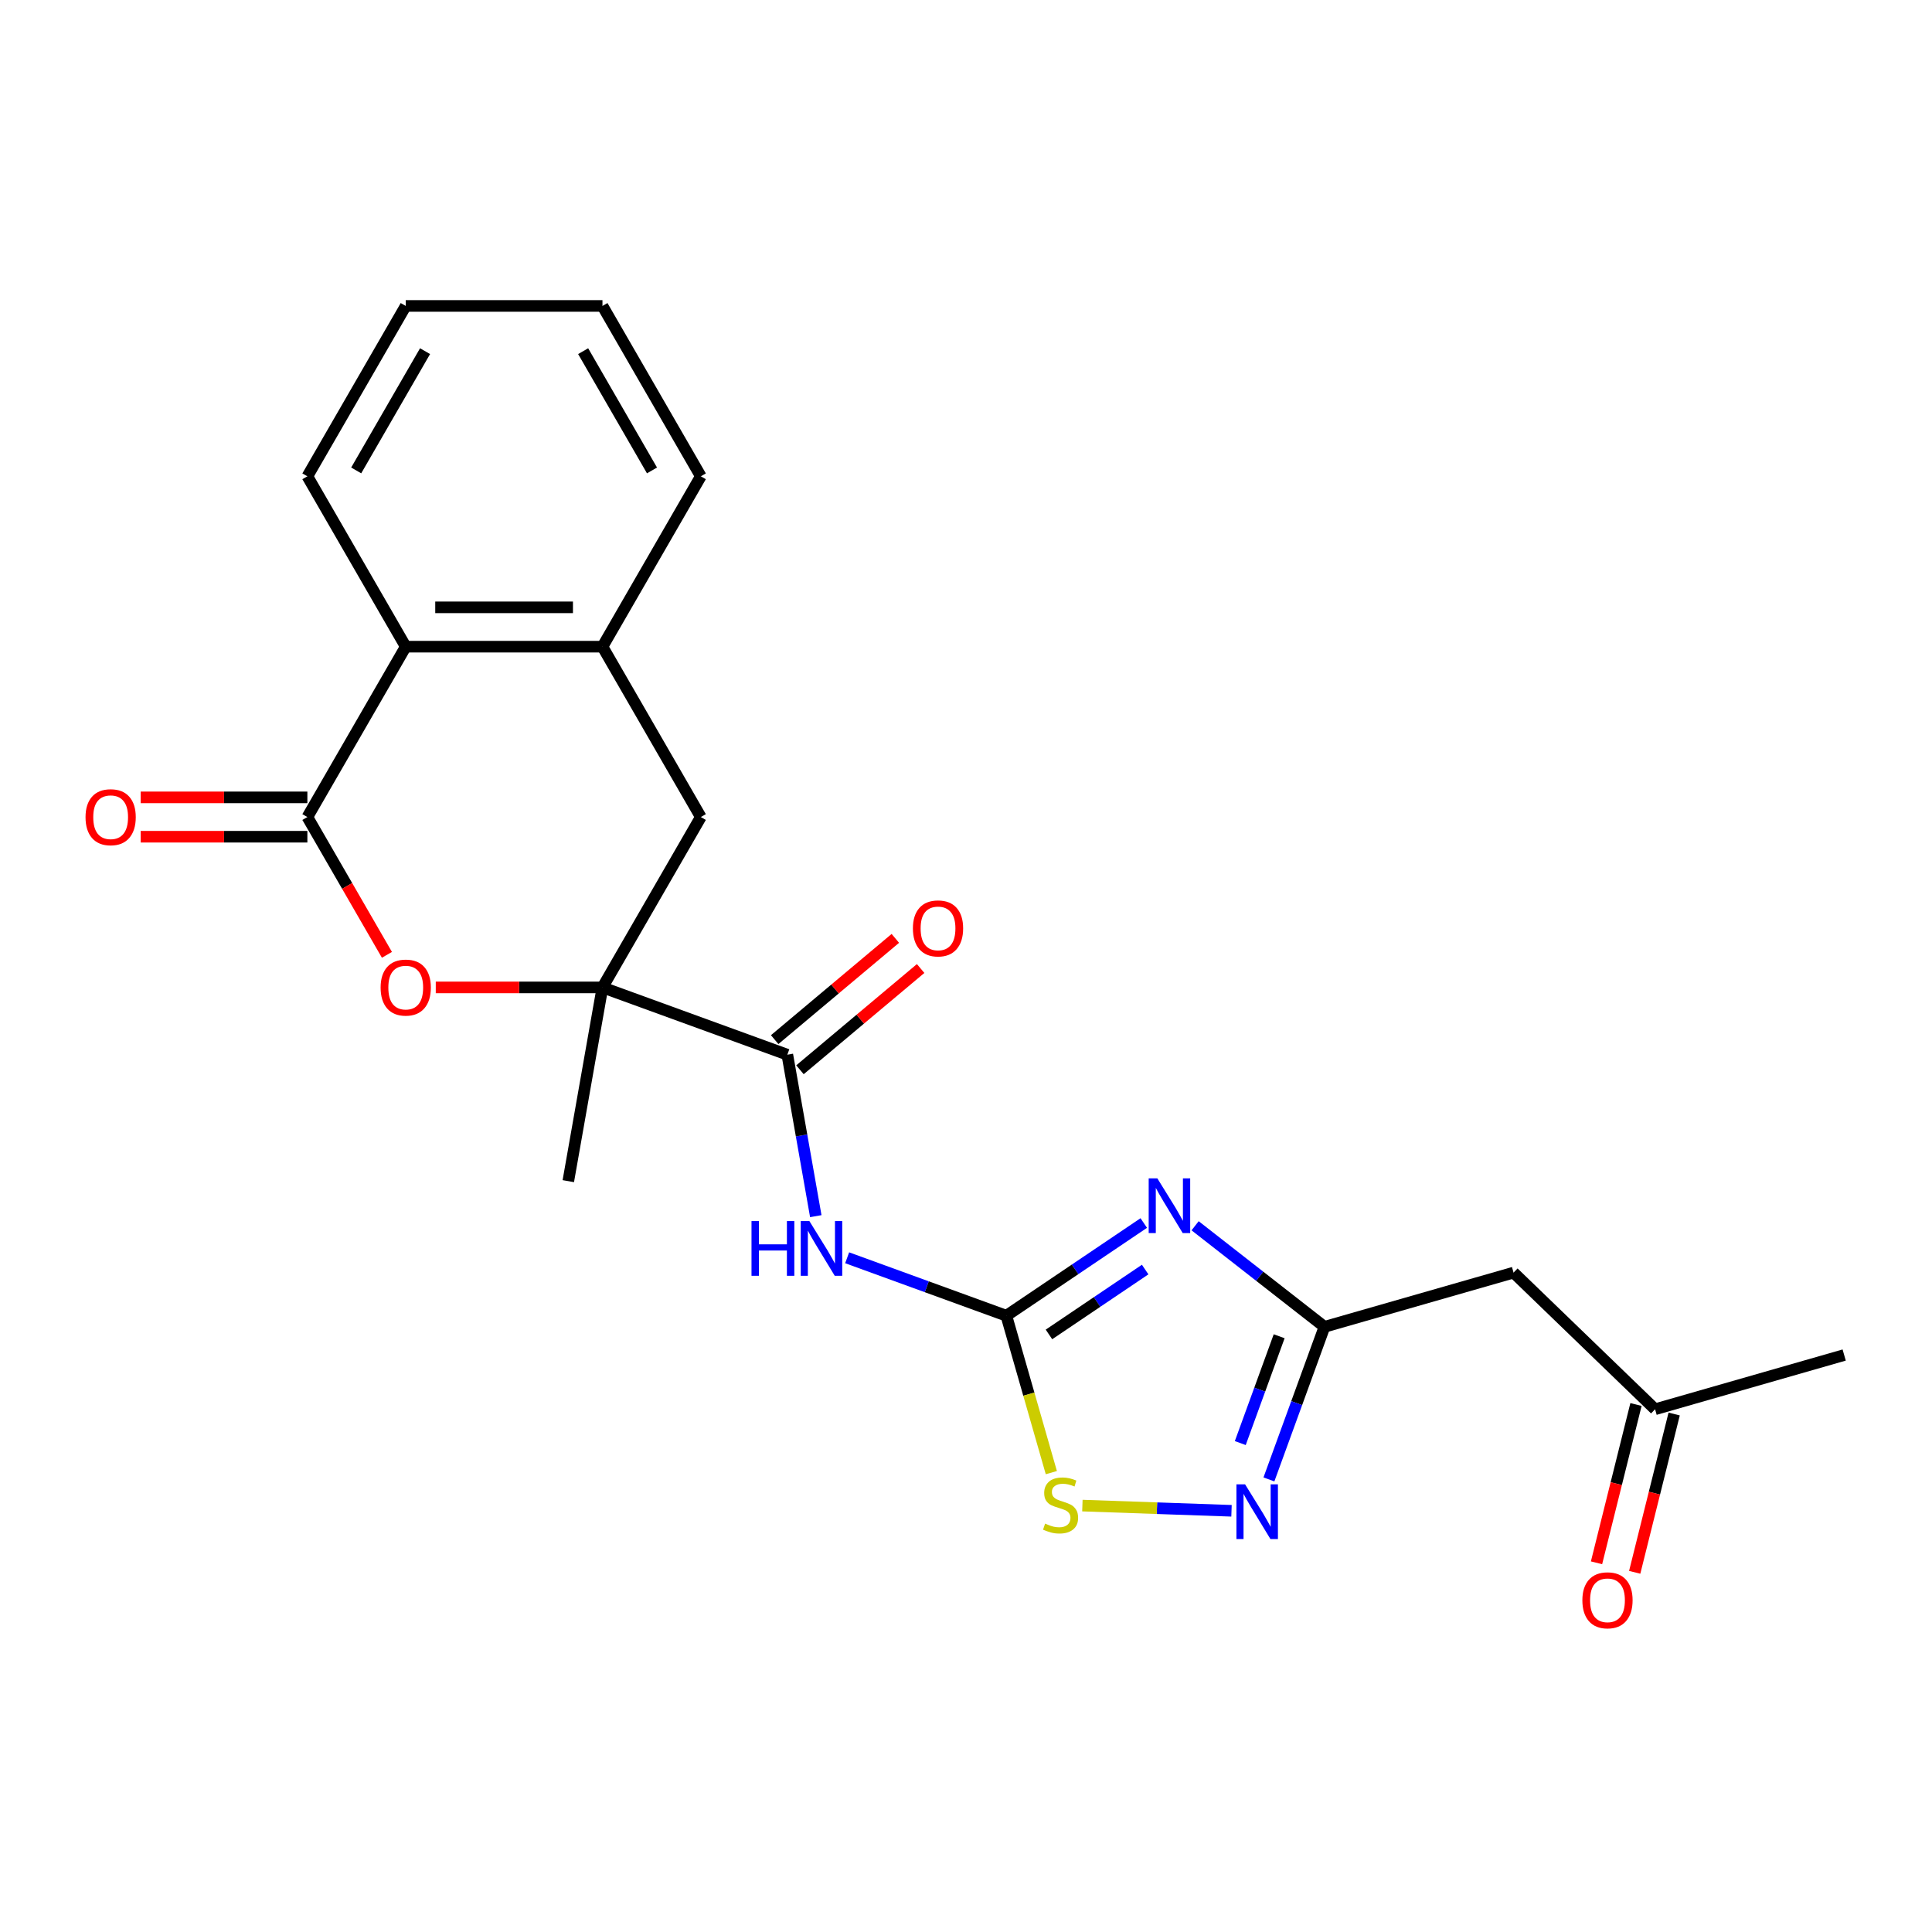 <?xml version='1.0' encoding='iso-8859-1'?>
<svg version='1.1' baseProfile='full'
              xmlns='http://www.w3.org/2000/svg'
                      xmlns:rdkit='http://www.rdkit.org/xml'
                      xmlns:xlink='http://www.w3.org/1999/xlink'
                  xml:space='preserve'
width='1000px' height='1000px' viewBox='0 0 1000 1000'>
<!-- END OF HEADER -->
<rect style='opacity:1.0;fill:#FFFFFF;stroke:none' width='1000' height='1000' x='0' y='0'> </rect>
<path class='bond-0' d='M 592.014,633.036 L 556.448,657.025' style='fill:none;fill-rule:evenodd;stroke:#0000FF;stroke-width:6px;stroke-linecap:butt;stroke-linejoin:miter;stroke-opacity:1' />
<path class='bond-0' d='M 556.448,657.025 L 520.883,681.014' style='fill:none;fill-rule:evenodd;stroke:#000000;stroke-width:6px;stroke-linecap:butt;stroke-linejoin:miter;stroke-opacity:1' />
<path class='bond-0' d='M 592.732,657.116 L 567.836,673.909' style='fill:none;fill-rule:evenodd;stroke:#0000FF;stroke-width:6px;stroke-linecap:butt;stroke-linejoin:miter;stroke-opacity:1' />
<path class='bond-0' d='M 567.836,673.909 L 542.94,690.701' style='fill:none;fill-rule:evenodd;stroke:#000000;stroke-width:6px;stroke-linecap:butt;stroke-linejoin:miter;stroke-opacity:1' />
<path class='bond-5' d='M 618.585,634.455 L 652.061,660.609' style='fill:none;fill-rule:evenodd;stroke:#0000FF;stroke-width:6px;stroke-linecap:butt;stroke-linejoin:miter;stroke-opacity:1' />
<path class='bond-5' d='M 652.061,660.609 L 685.538,686.764' style='fill:none;fill-rule:evenodd;stroke:#000000;stroke-width:6px;stroke-linecap:butt;stroke-linejoin:miter;stroke-opacity:1' />
<path class='bond-3' d='M 520.883,681.014 L 479.683,666.019' style='fill:none;fill-rule:evenodd;stroke:#000000;stroke-width:6px;stroke-linecap:butt;stroke-linejoin:miter;stroke-opacity:1' />
<path class='bond-3' d='M 479.683,666.019 L 438.484,651.024' style='fill:none;fill-rule:evenodd;stroke:#0000FF;stroke-width:6px;stroke-linecap:butt;stroke-linejoin:miter;stroke-opacity:1' />
<path class='bond-8' d='M 520.883,681.014 L 532.527,721.622' style='fill:none;fill-rule:evenodd;stroke:#000000;stroke-width:6px;stroke-linecap:butt;stroke-linejoin:miter;stroke-opacity:1' />
<path class='bond-8' d='M 532.527,721.622 L 544.17,762.229' style='fill:none;fill-rule:evenodd;stroke:#CCCC00;stroke-width:6px;stroke-linecap:butt;stroke-linejoin:miter;stroke-opacity:1' />
<path class='bond-1' d='M 311.833,511.084 L 407.517,545.91' style='fill:none;fill-rule:evenodd;stroke:#000000;stroke-width:6px;stroke-linecap:butt;stroke-linejoin:miter;stroke-opacity:1' />
<path class='bond-4' d='M 311.833,511.084 L 268.693,511.084' style='fill:none;fill-rule:evenodd;stroke:#000000;stroke-width:6px;stroke-linecap:butt;stroke-linejoin:miter;stroke-opacity:1' />
<path class='bond-4' d='M 268.693,511.084 L 225.554,511.084' style='fill:none;fill-rule:evenodd;stroke:#FF0000;stroke-width:6px;stroke-linecap:butt;stroke-linejoin:miter;stroke-opacity:1' />
<path class='bond-11' d='M 311.833,511.084 L 362.745,422.901' style='fill:none;fill-rule:evenodd;stroke:#000000;stroke-width:6px;stroke-linecap:butt;stroke-linejoin:miter;stroke-opacity:1' />
<path class='bond-17' d='M 311.833,511.084 L 294.151,611.362' style='fill:none;fill-rule:evenodd;stroke:#000000;stroke-width:6px;stroke-linecap:butt;stroke-linejoin:miter;stroke-opacity:1' />
<path class='bond-2' d='M 159.096,422.901 L 179.683,458.56' style='fill:none;fill-rule:evenodd;stroke:#000000;stroke-width:6px;stroke-linecap:butt;stroke-linejoin:miter;stroke-opacity:1' />
<path class='bond-2' d='M 179.683,458.56 L 200.271,494.219' style='fill:none;fill-rule:evenodd;stroke:#FF0000;stroke-width:6px;stroke-linecap:butt;stroke-linejoin:miter;stroke-opacity:1' />
<path class='bond-13' d='M 159.096,412.719 L 115.956,412.719' style='fill:none;fill-rule:evenodd;stroke:#000000;stroke-width:6px;stroke-linecap:butt;stroke-linejoin:miter;stroke-opacity:1' />
<path class='bond-13' d='M 115.956,412.719 L 72.816,412.719' style='fill:none;fill-rule:evenodd;stroke:#FF0000;stroke-width:6px;stroke-linecap:butt;stroke-linejoin:miter;stroke-opacity:1' />
<path class='bond-13' d='M 159.096,433.084 L 115.956,433.084' style='fill:none;fill-rule:evenodd;stroke:#000000;stroke-width:6px;stroke-linecap:butt;stroke-linejoin:miter;stroke-opacity:1' />
<path class='bond-13' d='M 115.956,433.084 L 72.816,433.084' style='fill:none;fill-rule:evenodd;stroke:#FF0000;stroke-width:6px;stroke-linecap:butt;stroke-linejoin:miter;stroke-opacity:1' />
<path class='bond-24' d='M 159.096,422.901 L 210.008,334.719' style='fill:none;fill-rule:evenodd;stroke:#000000;stroke-width:6px;stroke-linecap:butt;stroke-linejoin:miter;stroke-opacity:1' />
<path class='bond-6' d='M 422.253,629.483 L 414.885,587.697' style='fill:none;fill-rule:evenodd;stroke:#0000FF;stroke-width:6px;stroke-linecap:butt;stroke-linejoin:miter;stroke-opacity:1' />
<path class='bond-6' d='M 414.885,587.697 L 407.517,545.91' style='fill:none;fill-rule:evenodd;stroke:#000000;stroke-width:6px;stroke-linecap:butt;stroke-linejoin:miter;stroke-opacity:1' />
<path class='bond-7' d='M 685.538,686.764 L 671.165,726.254' style='fill:none;fill-rule:evenodd;stroke:#000000;stroke-width:6px;stroke-linecap:butt;stroke-linejoin:miter;stroke-opacity:1' />
<path class='bond-7' d='M 671.165,726.254 L 656.792,765.743' style='fill:none;fill-rule:evenodd;stroke:#0000FF;stroke-width:6px;stroke-linecap:butt;stroke-linejoin:miter;stroke-opacity:1' />
<path class='bond-7' d='M 662.09,691.646 L 652.029,719.288' style='fill:none;fill-rule:evenodd;stroke:#000000;stroke-width:6px;stroke-linecap:butt;stroke-linejoin:miter;stroke-opacity:1' />
<path class='bond-7' d='M 652.029,719.288 L 641.967,746.931' style='fill:none;fill-rule:evenodd;stroke:#0000FF;stroke-width:6px;stroke-linecap:butt;stroke-linejoin:miter;stroke-opacity:1' />
<path class='bond-12' d='M 685.538,686.764 L 783.419,658.698' style='fill:none;fill-rule:evenodd;stroke:#000000;stroke-width:6px;stroke-linecap:butt;stroke-linejoin:miter;stroke-opacity:1' />
<path class='bond-14' d='M 414.062,553.711 L 445.29,527.507' style='fill:none;fill-rule:evenodd;stroke:#000000;stroke-width:6px;stroke-linecap:butt;stroke-linejoin:miter;stroke-opacity:1' />
<path class='bond-14' d='M 445.29,527.507 L 476.519,501.303' style='fill:none;fill-rule:evenodd;stroke:#FF0000;stroke-width:6px;stroke-linecap:butt;stroke-linejoin:miter;stroke-opacity:1' />
<path class='bond-14' d='M 400.972,538.11 L 432.2,511.907' style='fill:none;fill-rule:evenodd;stroke:#000000;stroke-width:6px;stroke-linecap:butt;stroke-linejoin:miter;stroke-opacity:1' />
<path class='bond-14' d='M 432.2,511.907 L 463.428,485.703' style='fill:none;fill-rule:evenodd;stroke:#FF0000;stroke-width:6px;stroke-linecap:butt;stroke-linejoin:miter;stroke-opacity:1' />
<path class='bond-23' d='M 637.426,781.984 L 598.835,780.637' style='fill:none;fill-rule:evenodd;stroke:#0000FF;stroke-width:6px;stroke-linecap:butt;stroke-linejoin:miter;stroke-opacity:1' />
<path class='bond-23' d='M 598.835,780.637 L 560.243,779.289' style='fill:none;fill-rule:evenodd;stroke:#CCCC00;stroke-width:6px;stroke-linecap:butt;stroke-linejoin:miter;stroke-opacity:1' />
<path class='bond-9' d='M 210.008,334.719 L 311.833,334.719' style='fill:none;fill-rule:evenodd;stroke:#000000;stroke-width:6px;stroke-linecap:butt;stroke-linejoin:miter;stroke-opacity:1' />
<path class='bond-9' d='M 225.282,314.354 L 296.559,314.354' style='fill:none;fill-rule:evenodd;stroke:#000000;stroke-width:6px;stroke-linecap:butt;stroke-linejoin:miter;stroke-opacity:1' />
<path class='bond-19' d='M 210.008,334.719 L 159.096,246.536' style='fill:none;fill-rule:evenodd;stroke:#000000;stroke-width:6px;stroke-linecap:butt;stroke-linejoin:miter;stroke-opacity:1' />
<path class='bond-10' d='M 311.833,334.719 L 362.745,422.901' style='fill:none;fill-rule:evenodd;stroke:#000000;stroke-width:6px;stroke-linecap:butt;stroke-linejoin:miter;stroke-opacity:1' />
<path class='bond-18' d='M 311.833,334.719 L 362.745,246.536' style='fill:none;fill-rule:evenodd;stroke:#000000;stroke-width:6px;stroke-linecap:butt;stroke-linejoin:miter;stroke-opacity:1' />
<path class='bond-15' d='M 783.419,658.698 L 856.665,729.431' style='fill:none;fill-rule:evenodd;stroke:#000000;stroke-width:6px;stroke-linecap:butt;stroke-linejoin:miter;stroke-opacity:1' />
<path class='bond-16' d='M 846.785,726.968 L 836.571,767.935' style='fill:none;fill-rule:evenodd;stroke:#000000;stroke-width:6px;stroke-linecap:butt;stroke-linejoin:miter;stroke-opacity:1' />
<path class='bond-16' d='M 836.571,767.935 L 826.357,808.902' style='fill:none;fill-rule:evenodd;stroke:#FF0000;stroke-width:6px;stroke-linecap:butt;stroke-linejoin:miter;stroke-opacity:1' />
<path class='bond-16' d='M 866.545,731.894 L 856.331,772.862' style='fill:none;fill-rule:evenodd;stroke:#000000;stroke-width:6px;stroke-linecap:butt;stroke-linejoin:miter;stroke-opacity:1' />
<path class='bond-16' d='M 856.331,772.862 L 846.117,813.829' style='fill:none;fill-rule:evenodd;stroke:#FF0000;stroke-width:6px;stroke-linecap:butt;stroke-linejoin:miter;stroke-opacity:1' />
<path class='bond-20' d='M 856.665,729.431 L 954.545,701.364' style='fill:none;fill-rule:evenodd;stroke:#000000;stroke-width:6px;stroke-linecap:butt;stroke-linejoin:miter;stroke-opacity:1' />
<path class='bond-21' d='M 362.745,246.536 L 311.833,158.353' style='fill:none;fill-rule:evenodd;stroke:#000000;stroke-width:6px;stroke-linecap:butt;stroke-linejoin:miter;stroke-opacity:1' />
<path class='bond-21' d='M 337.472,243.491 L 301.833,181.763' style='fill:none;fill-rule:evenodd;stroke:#000000;stroke-width:6px;stroke-linecap:butt;stroke-linejoin:miter;stroke-opacity:1' />
<path class='bond-25' d='M 159.096,246.536 L 210.008,158.353' style='fill:none;fill-rule:evenodd;stroke:#000000;stroke-width:6px;stroke-linecap:butt;stroke-linejoin:miter;stroke-opacity:1' />
<path class='bond-25' d='M 184.369,243.491 L 220.008,181.763' style='fill:none;fill-rule:evenodd;stroke:#000000;stroke-width:6px;stroke-linecap:butt;stroke-linejoin:miter;stroke-opacity:1' />
<path class='bond-22' d='M 311.833,158.353 L 210.008,158.353' style='fill:none;fill-rule:evenodd;stroke:#000000;stroke-width:6px;stroke-linecap:butt;stroke-linejoin:miter;stroke-opacity:1' />
<path  class='atom-0' d='M 599.039 609.915
L 608.319 624.915
Q 609.239 626.395, 610.719 629.075
Q 612.199 631.755, 612.279 631.915
L 612.279 609.915
L 616.039 609.915
L 616.039 638.235
L 612.159 638.235
L 602.199 621.835
Q 601.039 619.915, 599.799 617.715
Q 598.599 615.515, 598.239 614.835
L 598.239 638.235
L 594.559 638.235
L 594.559 609.915
L 599.039 609.915
' fill='#0000FF'/>
<path  class='atom-4' d='M 388.979 632.028
L 392.819 632.028
L 392.819 644.068
L 407.299 644.068
L 407.299 632.028
L 411.139 632.028
L 411.139 660.348
L 407.299 660.348
L 407.299 647.268
L 392.819 647.268
L 392.819 660.348
L 388.979 660.348
L 388.979 632.028
' fill='#0000FF'/>
<path  class='atom-4' d='M 418.939 632.028
L 428.219 647.028
Q 429.139 648.508, 430.619 651.188
Q 432.099 653.868, 432.179 654.028
L 432.179 632.028
L 435.939 632.028
L 435.939 660.348
L 432.059 660.348
L 422.099 643.948
Q 420.939 642.028, 419.699 639.828
Q 418.499 637.628, 418.139 636.948
L 418.139 660.348
L 414.459 660.348
L 414.459 632.028
L 418.939 632.028
' fill='#0000FF'/>
<path  class='atom-5' d='M 197.008 511.164
Q 197.008 504.364, 200.368 500.564
Q 203.728 496.764, 210.008 496.764
Q 216.288 496.764, 219.648 500.564
Q 223.008 504.364, 223.008 511.164
Q 223.008 518.044, 219.608 521.964
Q 216.208 525.844, 210.008 525.844
Q 203.768 525.844, 200.368 521.964
Q 197.008 518.084, 197.008 511.164
M 210.008 522.644
Q 214.328 522.644, 216.648 519.764
Q 219.008 516.844, 219.008 511.164
Q 219.008 505.604, 216.648 502.804
Q 214.328 499.964, 210.008 499.964
Q 205.688 499.964, 203.328 502.764
Q 201.008 505.564, 201.008 511.164
Q 201.008 516.884, 203.328 519.764
Q 205.688 522.644, 210.008 522.644
' fill='#FF0000'/>
<path  class='atom-8' d='M 644.452 768.288
L 653.732 783.288
Q 654.652 784.768, 656.132 787.448
Q 657.612 790.128, 657.692 790.288
L 657.692 768.288
L 661.452 768.288
L 661.452 796.608
L 657.572 796.608
L 647.612 780.208
Q 646.452 778.288, 645.212 776.088
Q 644.012 773.888, 643.652 773.208
L 643.652 796.608
L 639.972 796.608
L 639.972 768.288
L 644.452 768.288
' fill='#0000FF'/>
<path  class='atom-9' d='M 540.949 788.615
Q 541.269 788.735, 542.589 789.295
Q 543.909 789.855, 545.349 790.215
Q 546.829 790.535, 548.269 790.535
Q 550.949 790.535, 552.509 789.255
Q 554.069 787.935, 554.069 785.655
Q 554.069 784.095, 553.269 783.135
Q 552.509 782.175, 551.309 781.655
Q 550.109 781.135, 548.109 780.535
Q 545.589 779.775, 544.069 779.055
Q 542.589 778.335, 541.509 776.815
Q 540.469 775.295, 540.469 772.735
Q 540.469 769.175, 542.869 766.975
Q 545.309 764.775, 550.109 764.775
Q 553.389 764.775, 557.109 766.335
L 556.189 769.415
Q 552.789 768.015, 550.229 768.015
Q 547.469 768.015, 545.949 769.175
Q 544.429 770.295, 544.469 772.255
Q 544.469 773.775, 545.229 774.695
Q 546.029 775.615, 547.149 776.135
Q 548.309 776.655, 550.229 777.255
Q 552.789 778.055, 554.309 778.855
Q 555.829 779.655, 556.909 781.295
Q 558.029 782.895, 558.029 785.655
Q 558.029 789.575, 555.389 791.695
Q 552.789 793.775, 548.429 793.775
Q 545.909 793.775, 543.989 793.215
Q 542.109 792.695, 539.869 791.775
L 540.949 788.615
' fill='#CCCC00'/>
<path  class='atom-14' d='M 44.271 422.981
Q 44.271 416.181, 47.631 412.381
Q 50.991 408.581, 57.271 408.581
Q 63.551 408.581, 66.911 412.381
Q 70.271 416.181, 70.271 422.981
Q 70.271 429.861, 66.871 433.781
Q 63.471 437.661, 57.271 437.661
Q 51.031 437.661, 47.631 433.781
Q 44.271 429.901, 44.271 422.981
M 57.271 434.461
Q 61.591 434.461, 63.911 431.581
Q 66.271 428.661, 66.271 422.981
Q 66.271 417.421, 63.911 414.621
Q 61.591 411.781, 57.271 411.781
Q 52.951 411.781, 50.591 414.581
Q 48.271 417.381, 48.271 422.981
Q 48.271 428.701, 50.591 431.581
Q 52.951 434.461, 57.271 434.461
' fill='#FF0000'/>
<path  class='atom-15' d='M 472.519 480.539
Q 472.519 473.739, 475.879 469.939
Q 479.239 466.139, 485.519 466.139
Q 491.799 466.139, 495.159 469.939
Q 498.519 473.739, 498.519 480.539
Q 498.519 487.419, 495.119 491.339
Q 491.719 495.219, 485.519 495.219
Q 479.279 495.219, 475.879 491.339
Q 472.519 487.459, 472.519 480.539
M 485.519 492.019
Q 489.839 492.019, 492.159 489.139
Q 494.519 486.219, 494.519 480.539
Q 494.519 474.979, 492.159 472.179
Q 489.839 469.339, 485.519 469.339
Q 481.199 469.339, 478.839 472.139
Q 476.519 474.939, 476.519 480.539
Q 476.519 486.259, 478.839 489.139
Q 481.199 492.019, 485.519 492.019
' fill='#FF0000'/>
<path  class='atom-17' d='M 819.032 828.311
Q 819.032 821.511, 822.392 817.711
Q 825.752 813.911, 832.032 813.911
Q 838.312 813.911, 841.672 817.711
Q 845.032 821.511, 845.032 828.311
Q 845.032 835.191, 841.632 839.111
Q 838.232 842.991, 832.032 842.991
Q 825.792 842.991, 822.392 839.111
Q 819.032 835.231, 819.032 828.311
M 832.032 839.791
Q 836.352 839.791, 838.672 836.911
Q 841.032 833.991, 841.032 828.311
Q 841.032 822.751, 838.672 819.951
Q 836.352 817.111, 832.032 817.111
Q 827.712 817.111, 825.352 819.911
Q 823.032 822.711, 823.032 828.311
Q 823.032 834.031, 825.352 836.911
Q 827.712 839.791, 832.032 839.791
' fill='#FF0000'/>
</svg>
